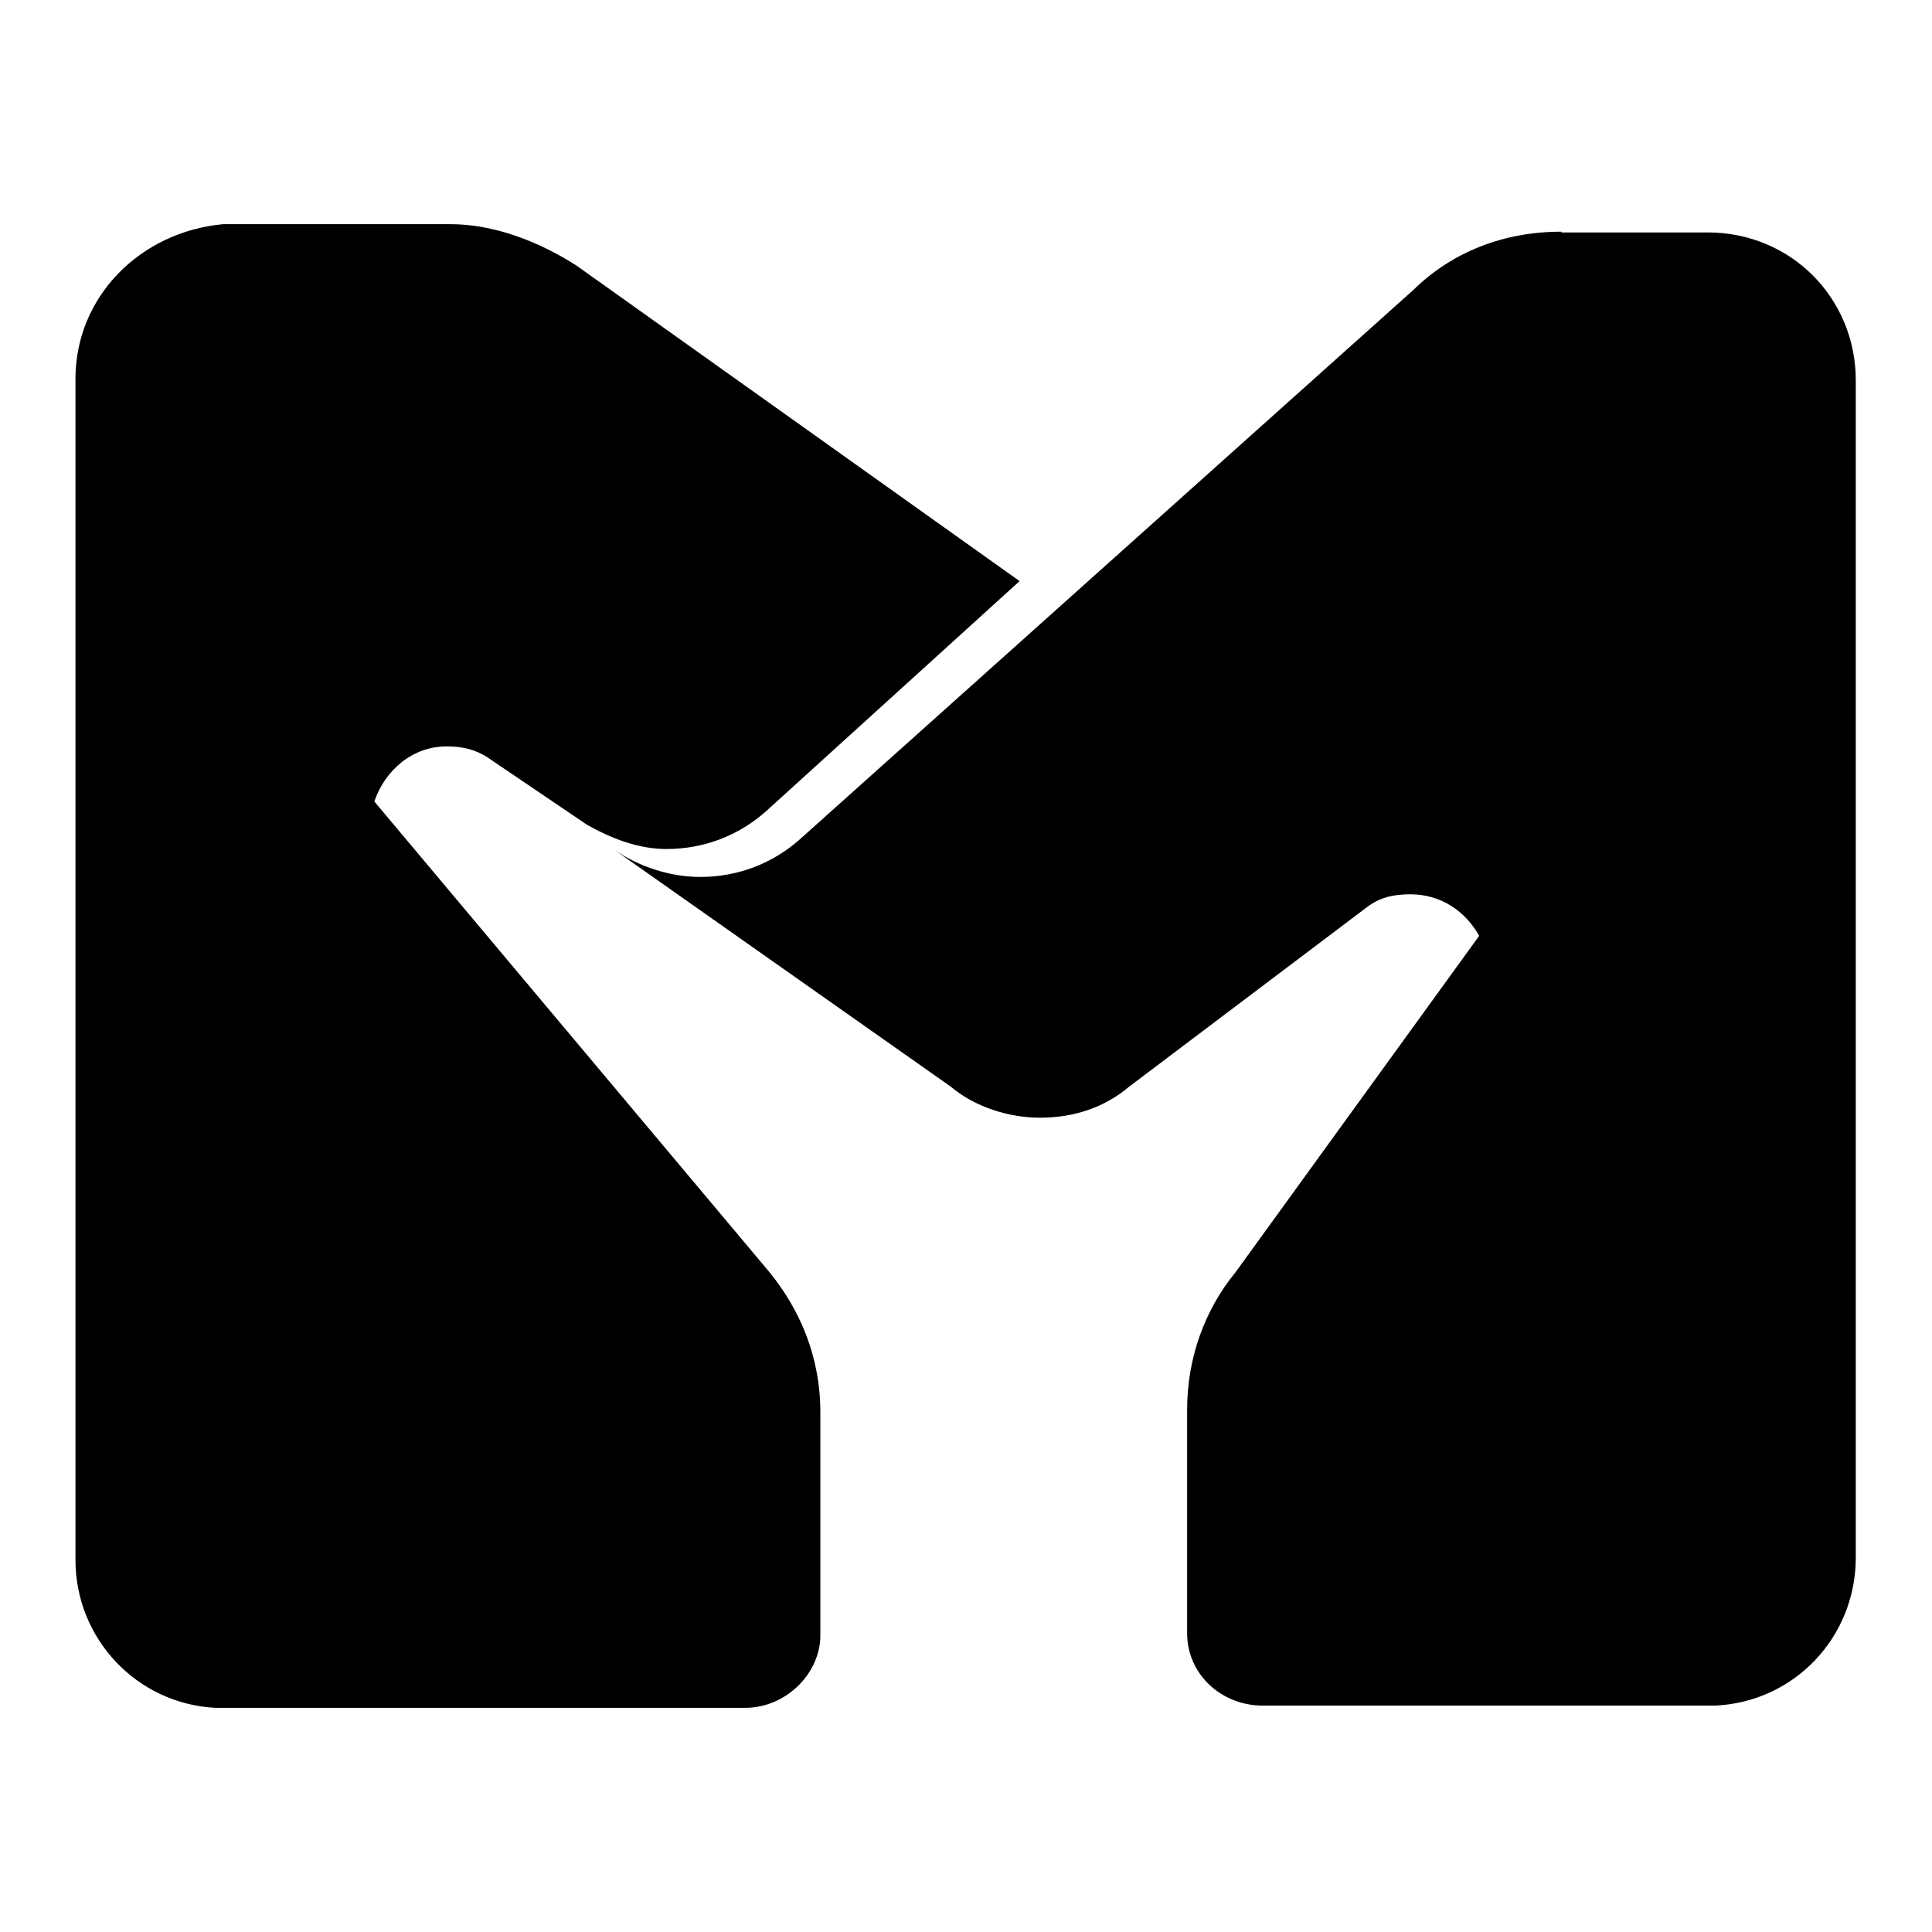 <?xml version="1.0" encoding="utf-8"?>
<!-- Svg Vector Icons : http://www.onlinewebfonts.com/icon -->
<!DOCTYPE svg PUBLIC "-//W3C//DTD SVG 1.1//EN" "http://www.w3.org/Graphics/SVG/1.1/DTD/svg11.dtd">
<svg version="1.1" xmlns="http://www.w3.org/2000/svg" xmlns:xlink="http://www.w3.org/1999/xlink" x="0px" y="0px" viewBox="0 0 256 256" enable-background="new 0 0 256 256" xml:space="preserve">
<g><g><path fill="#000000" d="M206.9,30.7c-7.7,0-14.5,2.7-19.6,7.7L106,111.2c-3.6,3.2-8.2,5-13.2,5c-4.1,0-8.2-1.4-11.4-3.6l44.6,31.4c3.2,2.7,7.7,4.1,11.8,4.1c4.6,0,8.6-1.4,11.8-4.1l31.4-23.7c1.8-1.4,3.6-1.8,5.9-1.8c4.1,0,7.3,2.3,9.1,5.5l-32.3,44.6c-4.1,5-6.4,11.4-6.4,18.2v29.6c0,5.5,4.6,9.6,10,9.6h60c10.5-0.5,18.6-9.1,18.6-19.6v-156c0-10.9-8.6-19.6-19.6-19.6H206.9z M49.6,106.2c1.4-4.1,5-7.3,9.6-7.3c2.3,0,4.1,0.5,5.9,1.8l12.7,8.6c3.2,1.8,6.8,3.2,10.5,3.2c5,0,9.6-1.8,13.2-5l33.6-30.5L76.4,35.2c-5-3.2-10.9-5.5-16.8-5.5h-30C18.6,30.7,10,39.3,10,50.2v156.5c0,10.5,8.2,19.1,18.6,19.6h0.5h0.5h69.1c5.5,0,10-4.6,10-9.6v-29.6c0-7.3-2.7-13.6-6.8-18.6L49.6,106.2z"/></g></g>
</svg>
